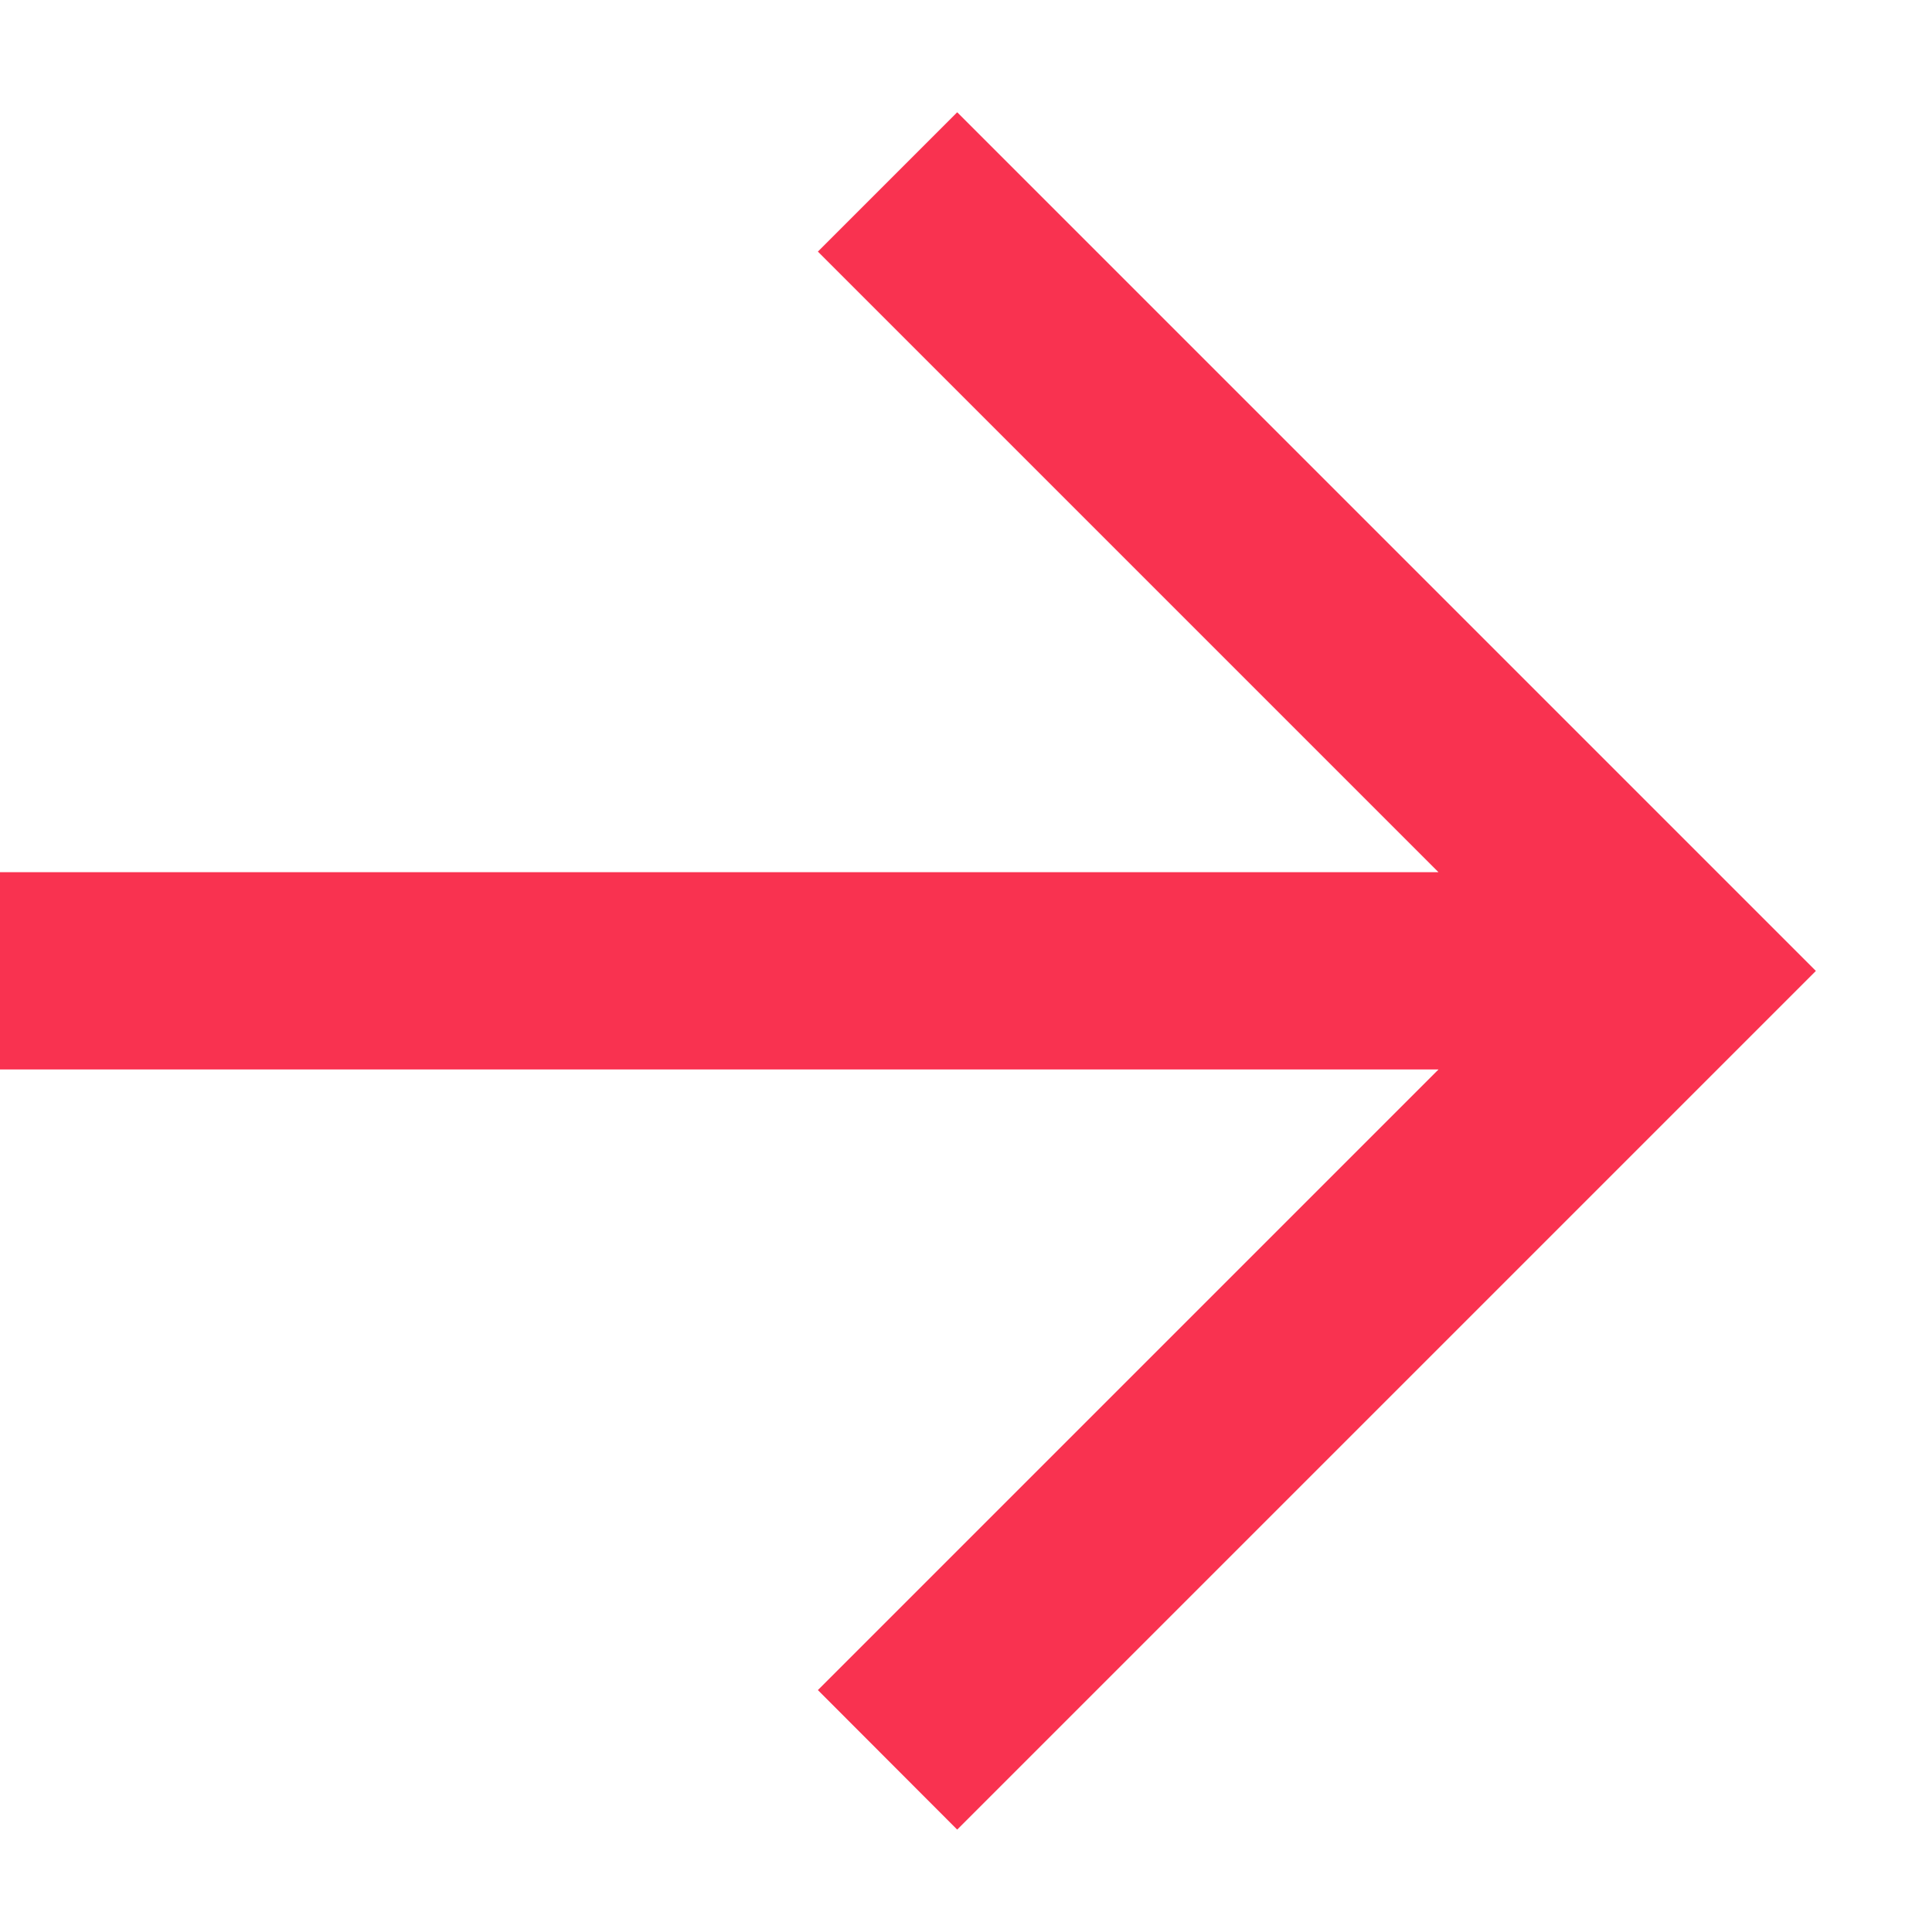 <svg width="9" height="9" viewBox="0 0 9 9" fill="none" xmlns="http://www.w3.org/2000/svg">
<path fill-rule="evenodd" clip-rule="evenodd" d="M6.701 4.982H0V4.063H6.701L3.81 1.172L4.459 0.523L8.459 4.523L4.459 8.523L3.81 7.873L6.701 4.982Z" fill="#F93250"/>
</svg>
